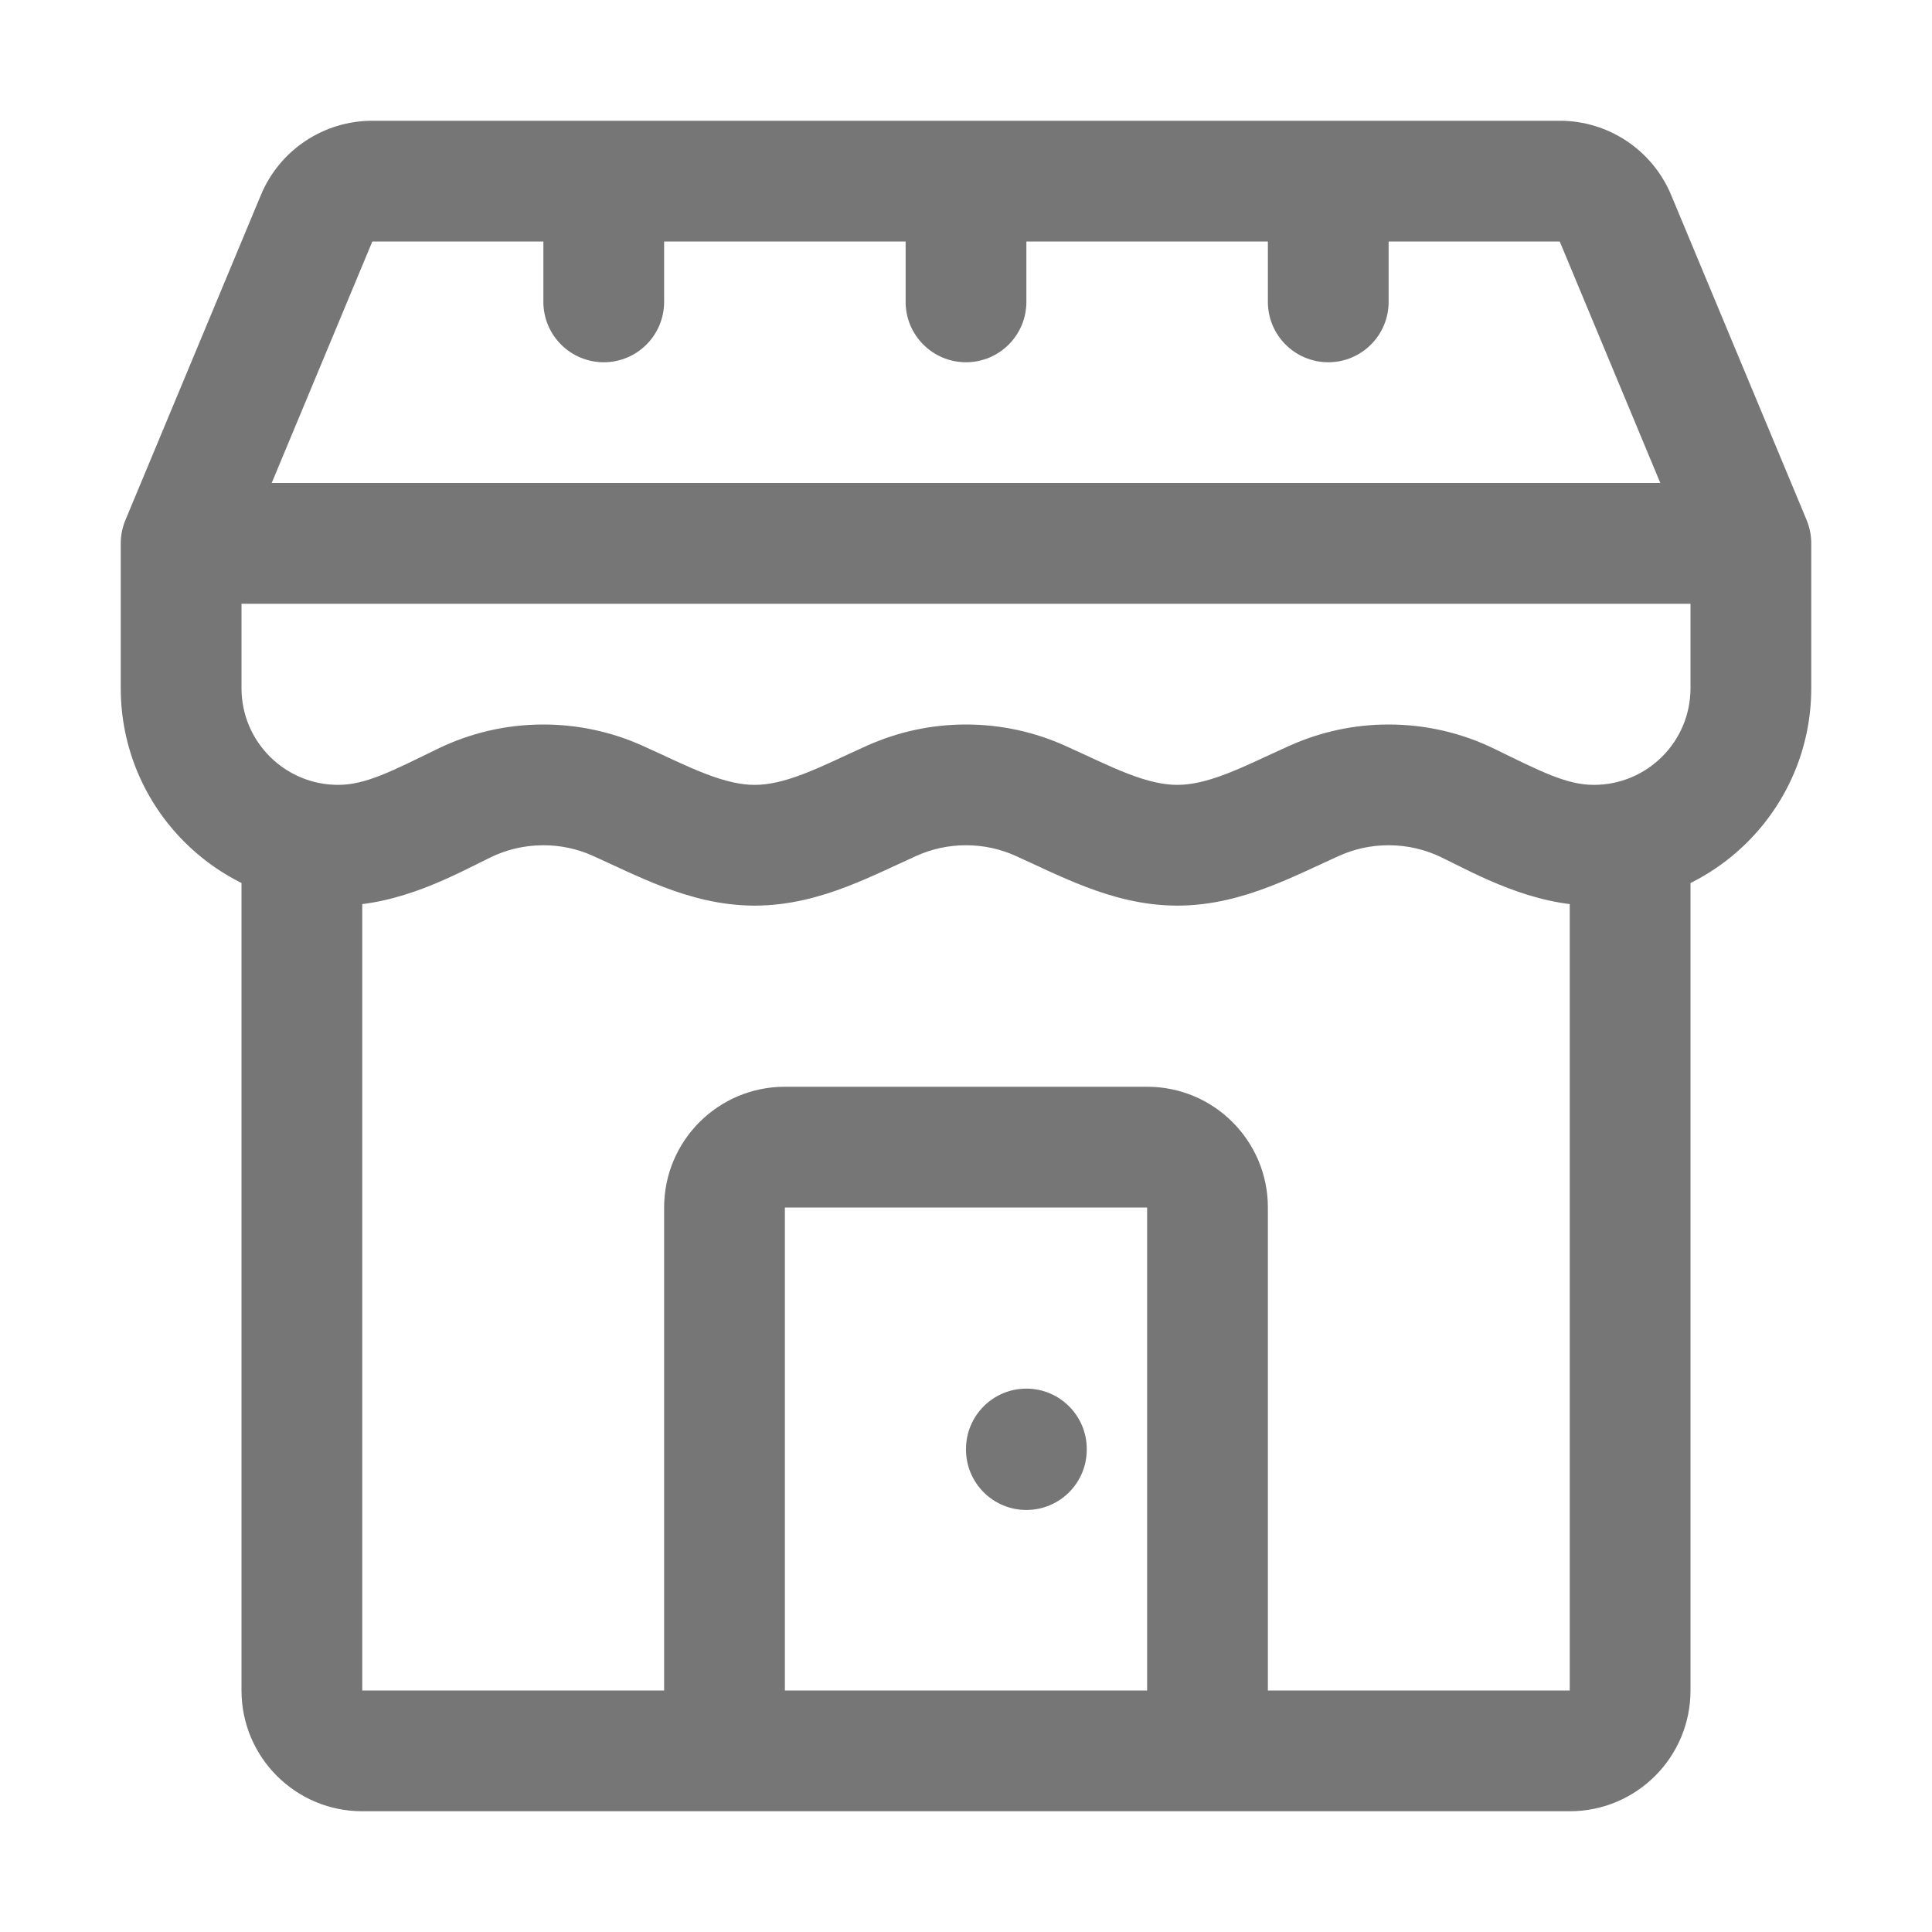 <svg width="32" height="32" viewBox="0 0 32 32" fill="none" xmlns="http://www.w3.org/2000/svg">
<path d="M21.777 13.26L21.369 12.347L21.777 13.26ZM17.223 13.26L17.631 12.347L17.223 13.26ZM14.777 13.26L15.185 14.173L14.777 13.26ZM7.686 13.303L8.124 14.201L7.686 13.303ZM29 9L30 9C30 8.868 29.974 8.737 29.924 8.615L29 9ZM10.223 13.26L10.632 12.347L10.223 13.26ZM24.315 13.303L24.754 12.404L24.315 13.303ZM3 9L2.077 8.615C2.026 8.737 2 8.868 2 9L3 9ZM26.757 3.615L27.68 3.231V3.231L26.757 3.615ZM5.244 3.615L6.167 4L6.167 4L5.244 3.615ZM12 29H11C11 29.552 11.448 30 12 30V29ZM20 29V30C20.266 30 20.52 29.895 20.707 29.707C20.895 29.52 21 29.265 21 29H20ZM13 19V18V19ZM12 20H13H12ZM19 19V20V19ZM20 20H19H20ZM9 5C9 5.552 9.448 6 10 6C10.553 6 11 5.552 11 5H9ZM15 5C15 5.552 15.448 6 16 6C16.553 6 17 5.552 17 5H15ZM21 5C21 5.552 21.448 6 22 6C22.553 6 23 5.552 23 5H21ZM18 24C18 23.448 17.552 23 17 23C16.448 23 16 23.448 16 24H18ZM16 24.01C16 24.562 16.448 25.01 17 25.01C17.552 25.01 18 24.562 18 24.01H16ZM3 10H29V8H3V10ZM4 11.399V11H2V11.399H4ZM8.124 14.201C8.388 14.073 8.684 14 9 14V12C8.373 12 7.778 12.145 7.247 12.404L8.124 14.201ZM9 14C9.293 14 9.568 14.062 9.815 14.173L10.632 12.347C10.132 12.124 9.579 12 9 12V14ZM15.185 14.173C15.433 14.062 15.708 14 16 14V12C15.421 12 14.869 12.124 14.369 12.347L15.185 14.173ZM16 14C16.293 14 16.568 14.062 16.815 14.173L17.631 12.347C17.132 12.124 16.579 12 16 12V14ZM23 12C22.421 12 21.869 12.124 21.369 12.347L22.185 14.173C22.433 14.062 22.708 14 23 14V12ZM24.754 12.404C24.223 12.145 23.627 12 23 12V14C23.317 14 23.613 14.073 23.876 14.201L24.754 12.404ZM28 11V11.399H30V11H28ZM19.5 15C20.072 15 20.587 14.854 21.022 14.687C21.431 14.531 21.876 14.311 22.185 14.173L21.369 12.347C20.944 12.537 20.652 12.687 20.308 12.819C19.99 12.941 19.733 13 19.5 13V15ZM16.815 14.173C17.124 14.311 17.569 14.531 17.979 14.687C18.414 14.854 18.928 15 19.5 15V13C19.268 13 19.011 12.941 18.693 12.819C18.348 12.687 18.057 12.537 17.631 12.347L16.815 14.173ZM12.5 15C13.072 15 13.587 14.854 14.022 14.687C14.431 14.531 14.876 14.311 15.185 14.173L14.369 12.347C13.944 12.537 13.652 12.687 13.308 12.819C12.99 12.941 12.733 13 12.5 13V15ZM5.602 15C6.628 15 7.551 14.481 8.124 14.201L7.247 12.404C6.491 12.773 6.055 13 5.602 13V15ZM2 11.399C2 13.388 3.613 15 5.602 15V13C4.717 13 4 12.283 4 11.399H2ZM26.399 15C28.388 15 30 13.388 30 11.399H28C28 12.283 27.284 13 26.399 13V15ZM28 9C28 10 28 9.344 28 11H30C30 9.342 30 10 30 9L28 9ZM9.815 14.173C10.124 14.311 10.569 14.531 10.979 14.687C11.414 14.854 11.928 15 12.5 15V13C12.268 13 12.011 12.941 11.693 12.819C11.348 12.687 11.057 12.537 10.632 12.347L9.815 14.173ZM23.876 14.201C24.45 14.481 25.373 15 26.399 15V13C25.946 13 25.51 12.773 24.754 12.404L23.876 14.201ZM2 9C2 10.01 2 9.334 2 11H4C4 9.352 4 9.99 4 9L2 9ZM6.167 4H25.834V2H6.167V4ZM25.834 4L28.077 9.385L29.924 8.615L27.68 3.231L25.834 4ZM3.923 9.385L6.167 4L4.321 3.231L2.077 8.615L3.923 9.385ZM25.834 4L27.68 3.231C27.369 2.485 26.641 2 25.834 2V4ZM6.167 2C5.36 2 4.631 2.485 4.321 3.231L6.167 4V4V2ZM6 30H26V28H6V30ZM28 28V14H26V28H28ZM4 14V28H6V14H4ZM26 30C27.105 30 28 29.105 28 28H26V30ZM6 28H4C4 29.105 4.896 30 6 30V28ZM19 18L13 18V20L19 20V18ZM11 20L11 29H13L13 20H11ZM12 30L20 30V28L12 28V30ZM21 29V20H19V29H21ZM13 18C11.896 18 11 18.895 11 20H13V20V18ZM19 20H21C21 18.895 20.105 18 19 18V20ZM9 3V5H11V3H9ZM15 3V5H17V3H15ZM21 3V5H23V3H21ZM16 24V24.01H18V24H16Z" fill="#767676"/>
</svg>
